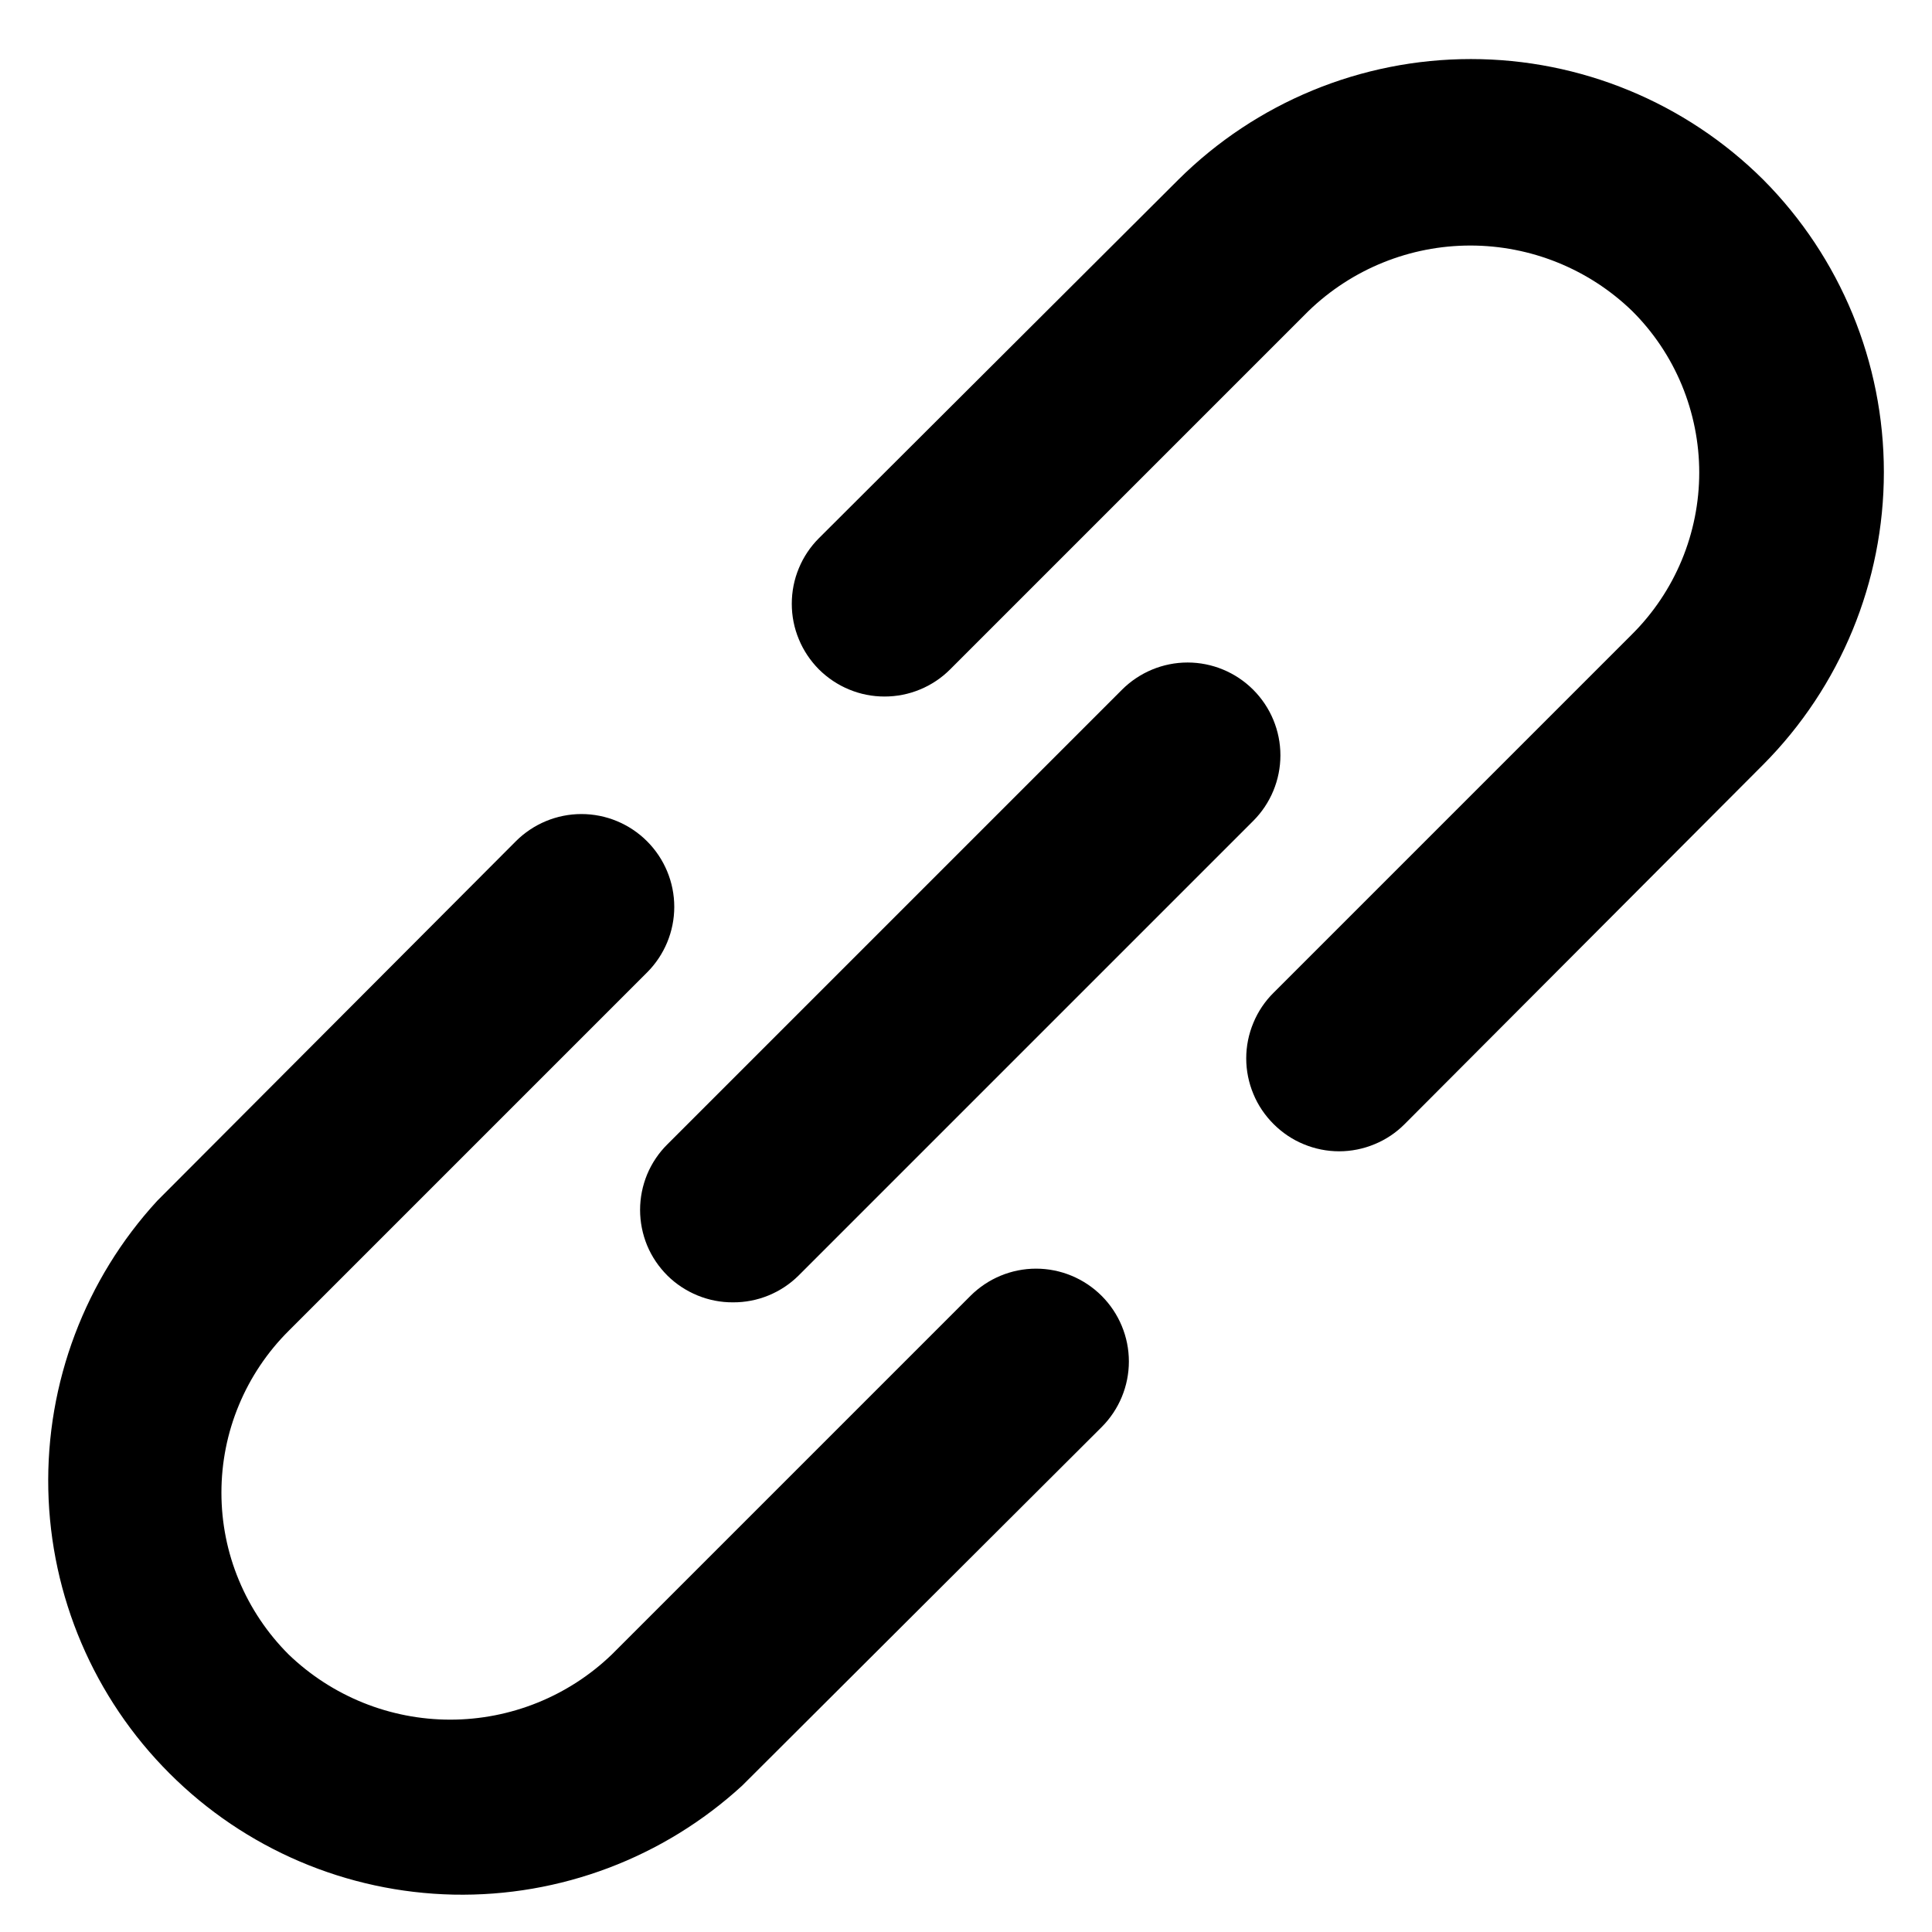<svg width="23" height="23" viewBox="0 0 23 23" fill="none" xmlns="http://www.w3.org/2000/svg">
<path d="M11.553 15.427L7.285 19.695C6.769 20.193 6.078 20.472 5.36 20.472C4.642 20.472 3.952 20.193 3.435 19.695C3.182 19.442 2.981 19.142 2.844 18.812C2.706 18.482 2.636 18.127 2.636 17.77C2.636 17.412 2.706 17.058 2.844 16.727C2.981 16.397 3.182 16.097 3.435 15.845L7.703 11.577C7.91 11.37 8.027 11.089 8.027 10.796C8.027 10.503 7.91 10.222 7.703 10.015C7.496 9.808 7.215 9.691 6.922 9.691C6.629 9.691 6.348 9.808 6.141 10.015L1.873 14.294C1.013 15.229 0.548 16.461 0.575 17.732C0.602 19.003 1.119 20.214 2.018 21.112C2.916 22.011 4.127 22.528 5.398 22.555C6.669 22.581 7.9 22.116 8.836 21.257L13.115 16.989C13.322 16.782 13.439 16.501 13.439 16.208C13.439 15.915 13.322 15.634 13.115 15.427C12.908 15.22 12.627 15.103 12.334 15.103C12.041 15.103 11.76 15.22 11.553 15.427ZM20.991 2.139C20.066 1.219 18.814 0.703 17.51 0.703C16.205 0.703 14.954 1.219 14.028 2.139L9.749 6.407C9.647 6.509 9.565 6.631 9.51 6.765C9.454 6.899 9.426 7.043 9.426 7.188C9.426 7.333 9.454 7.476 9.51 7.61C9.565 7.744 9.647 7.866 9.749 7.969C9.852 8.071 9.974 8.153 10.108 8.208C10.242 8.264 10.385 8.292 10.53 8.292C10.675 8.292 10.819 8.264 10.953 8.208C11.087 8.153 11.209 8.071 11.311 7.969L15.579 3.701C16.096 3.202 16.786 2.923 17.504 2.923C18.222 2.923 18.913 3.202 19.429 3.701C19.683 3.953 19.884 4.253 20.021 4.583C20.158 4.914 20.229 5.268 20.229 5.626C20.229 5.983 20.158 6.338 20.021 6.668C19.884 6.998 19.683 7.298 19.429 7.551L15.161 11.819C15.058 11.921 14.976 12.043 14.921 12.177C14.865 12.311 14.836 12.454 14.836 12.6C14.836 12.745 14.865 12.889 14.921 13.023C14.976 13.157 15.058 13.278 15.161 13.381C15.264 13.484 15.385 13.566 15.519 13.621C15.653 13.677 15.797 13.706 15.942 13.706C16.087 13.706 16.231 13.677 16.365 13.621C16.499 13.566 16.621 13.484 16.723 13.381L20.991 9.102C21.911 8.176 22.427 6.925 22.427 5.62C22.427 4.316 21.911 3.064 20.991 2.139ZM7.945 15.185C8.048 15.287 8.17 15.367 8.304 15.422C8.438 15.477 8.581 15.505 8.726 15.504C8.871 15.505 9.015 15.477 9.149 15.422C9.283 15.367 9.404 15.287 9.507 15.185L14.919 9.773C15.126 9.566 15.243 9.285 15.243 8.992C15.243 8.699 15.126 8.418 14.919 8.211C14.712 8.004 14.431 7.887 14.138 7.887C13.845 7.887 13.564 8.004 13.357 8.211L7.945 13.623C7.842 13.725 7.76 13.847 7.704 13.981C7.649 14.115 7.62 14.258 7.62 14.404C7.62 14.549 7.649 14.693 7.704 14.827C7.76 14.961 7.842 15.082 7.945 15.185Z" fill="black"/>
</svg>
